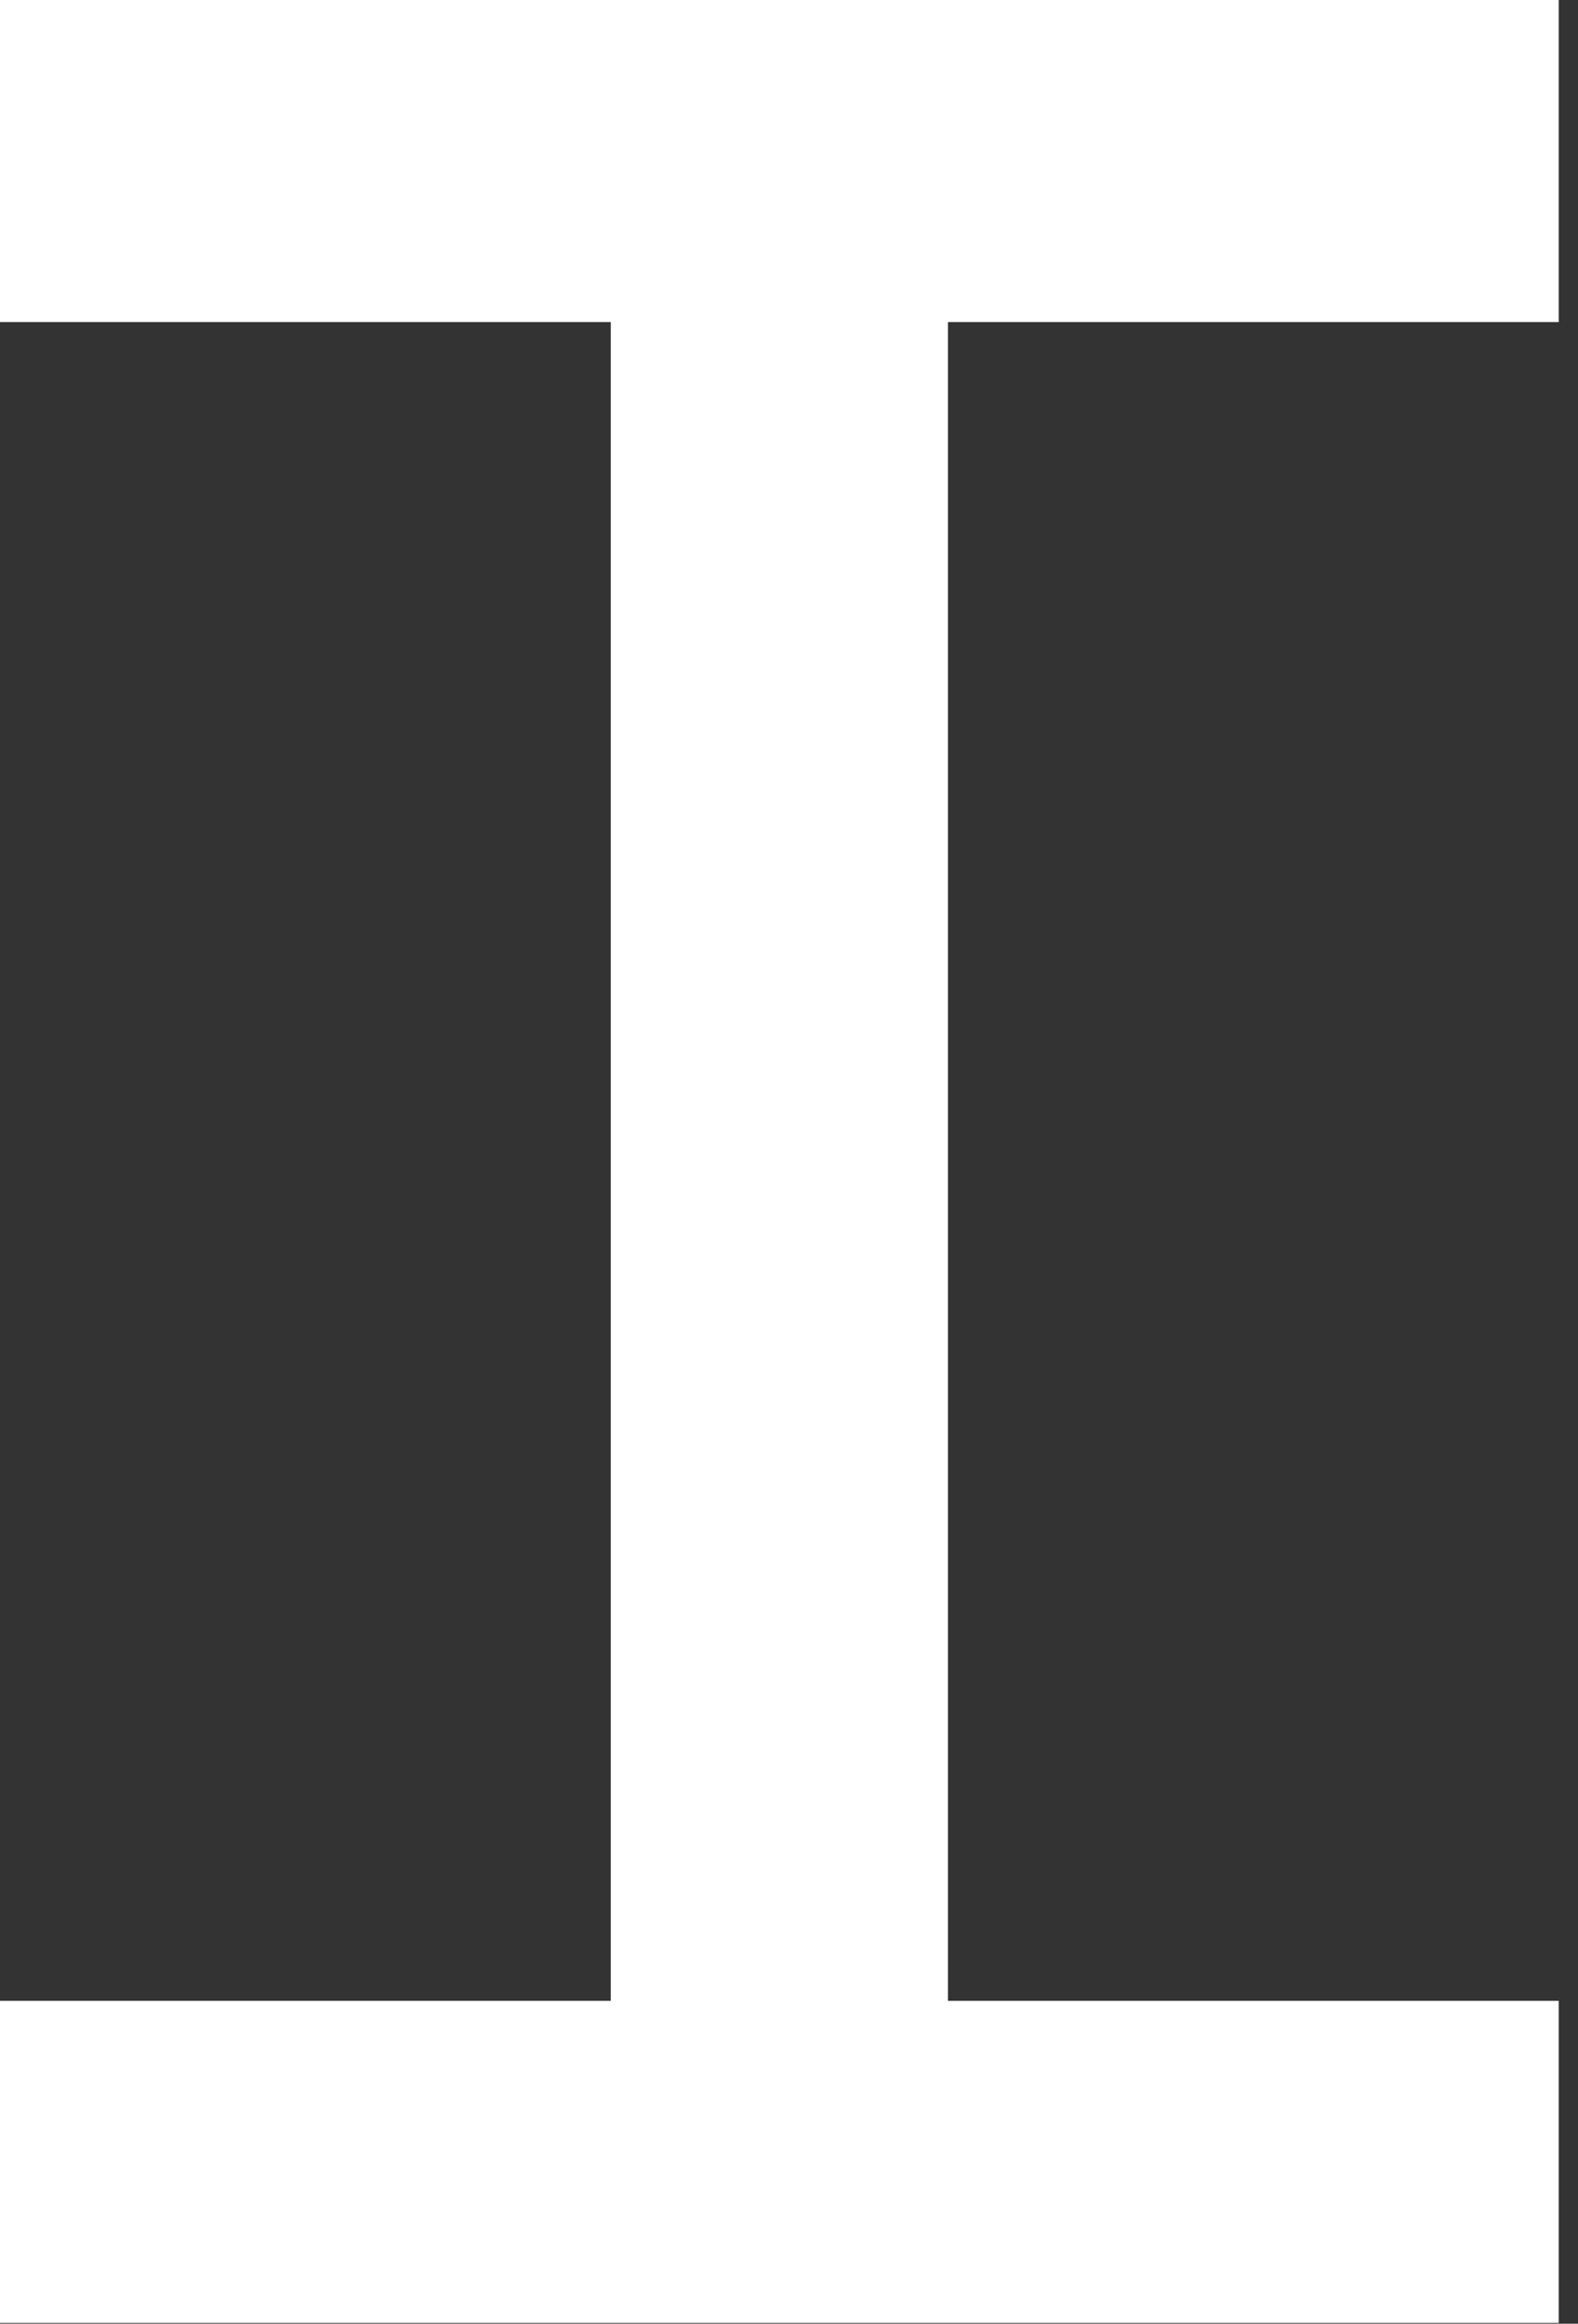 <?xml version="1.0" encoding="utf-8"?>
<svg xmlns="http://www.w3.org/2000/svg" fill="none" height="100%" overflow="visible" preserveAspectRatio="none" style="display: block;" viewBox="0 0 36 53" width="100%">
<rect x="0" y="0" width="36" height="53" fill="#333333" stroke="none"/>
<path d="M35.56 45.636H21.626V7.346H35.56V0H0V7.346H13.934V45.636H0V52.982H35.56V45.636Z" fill="white" id="Vector"/>
</svg>